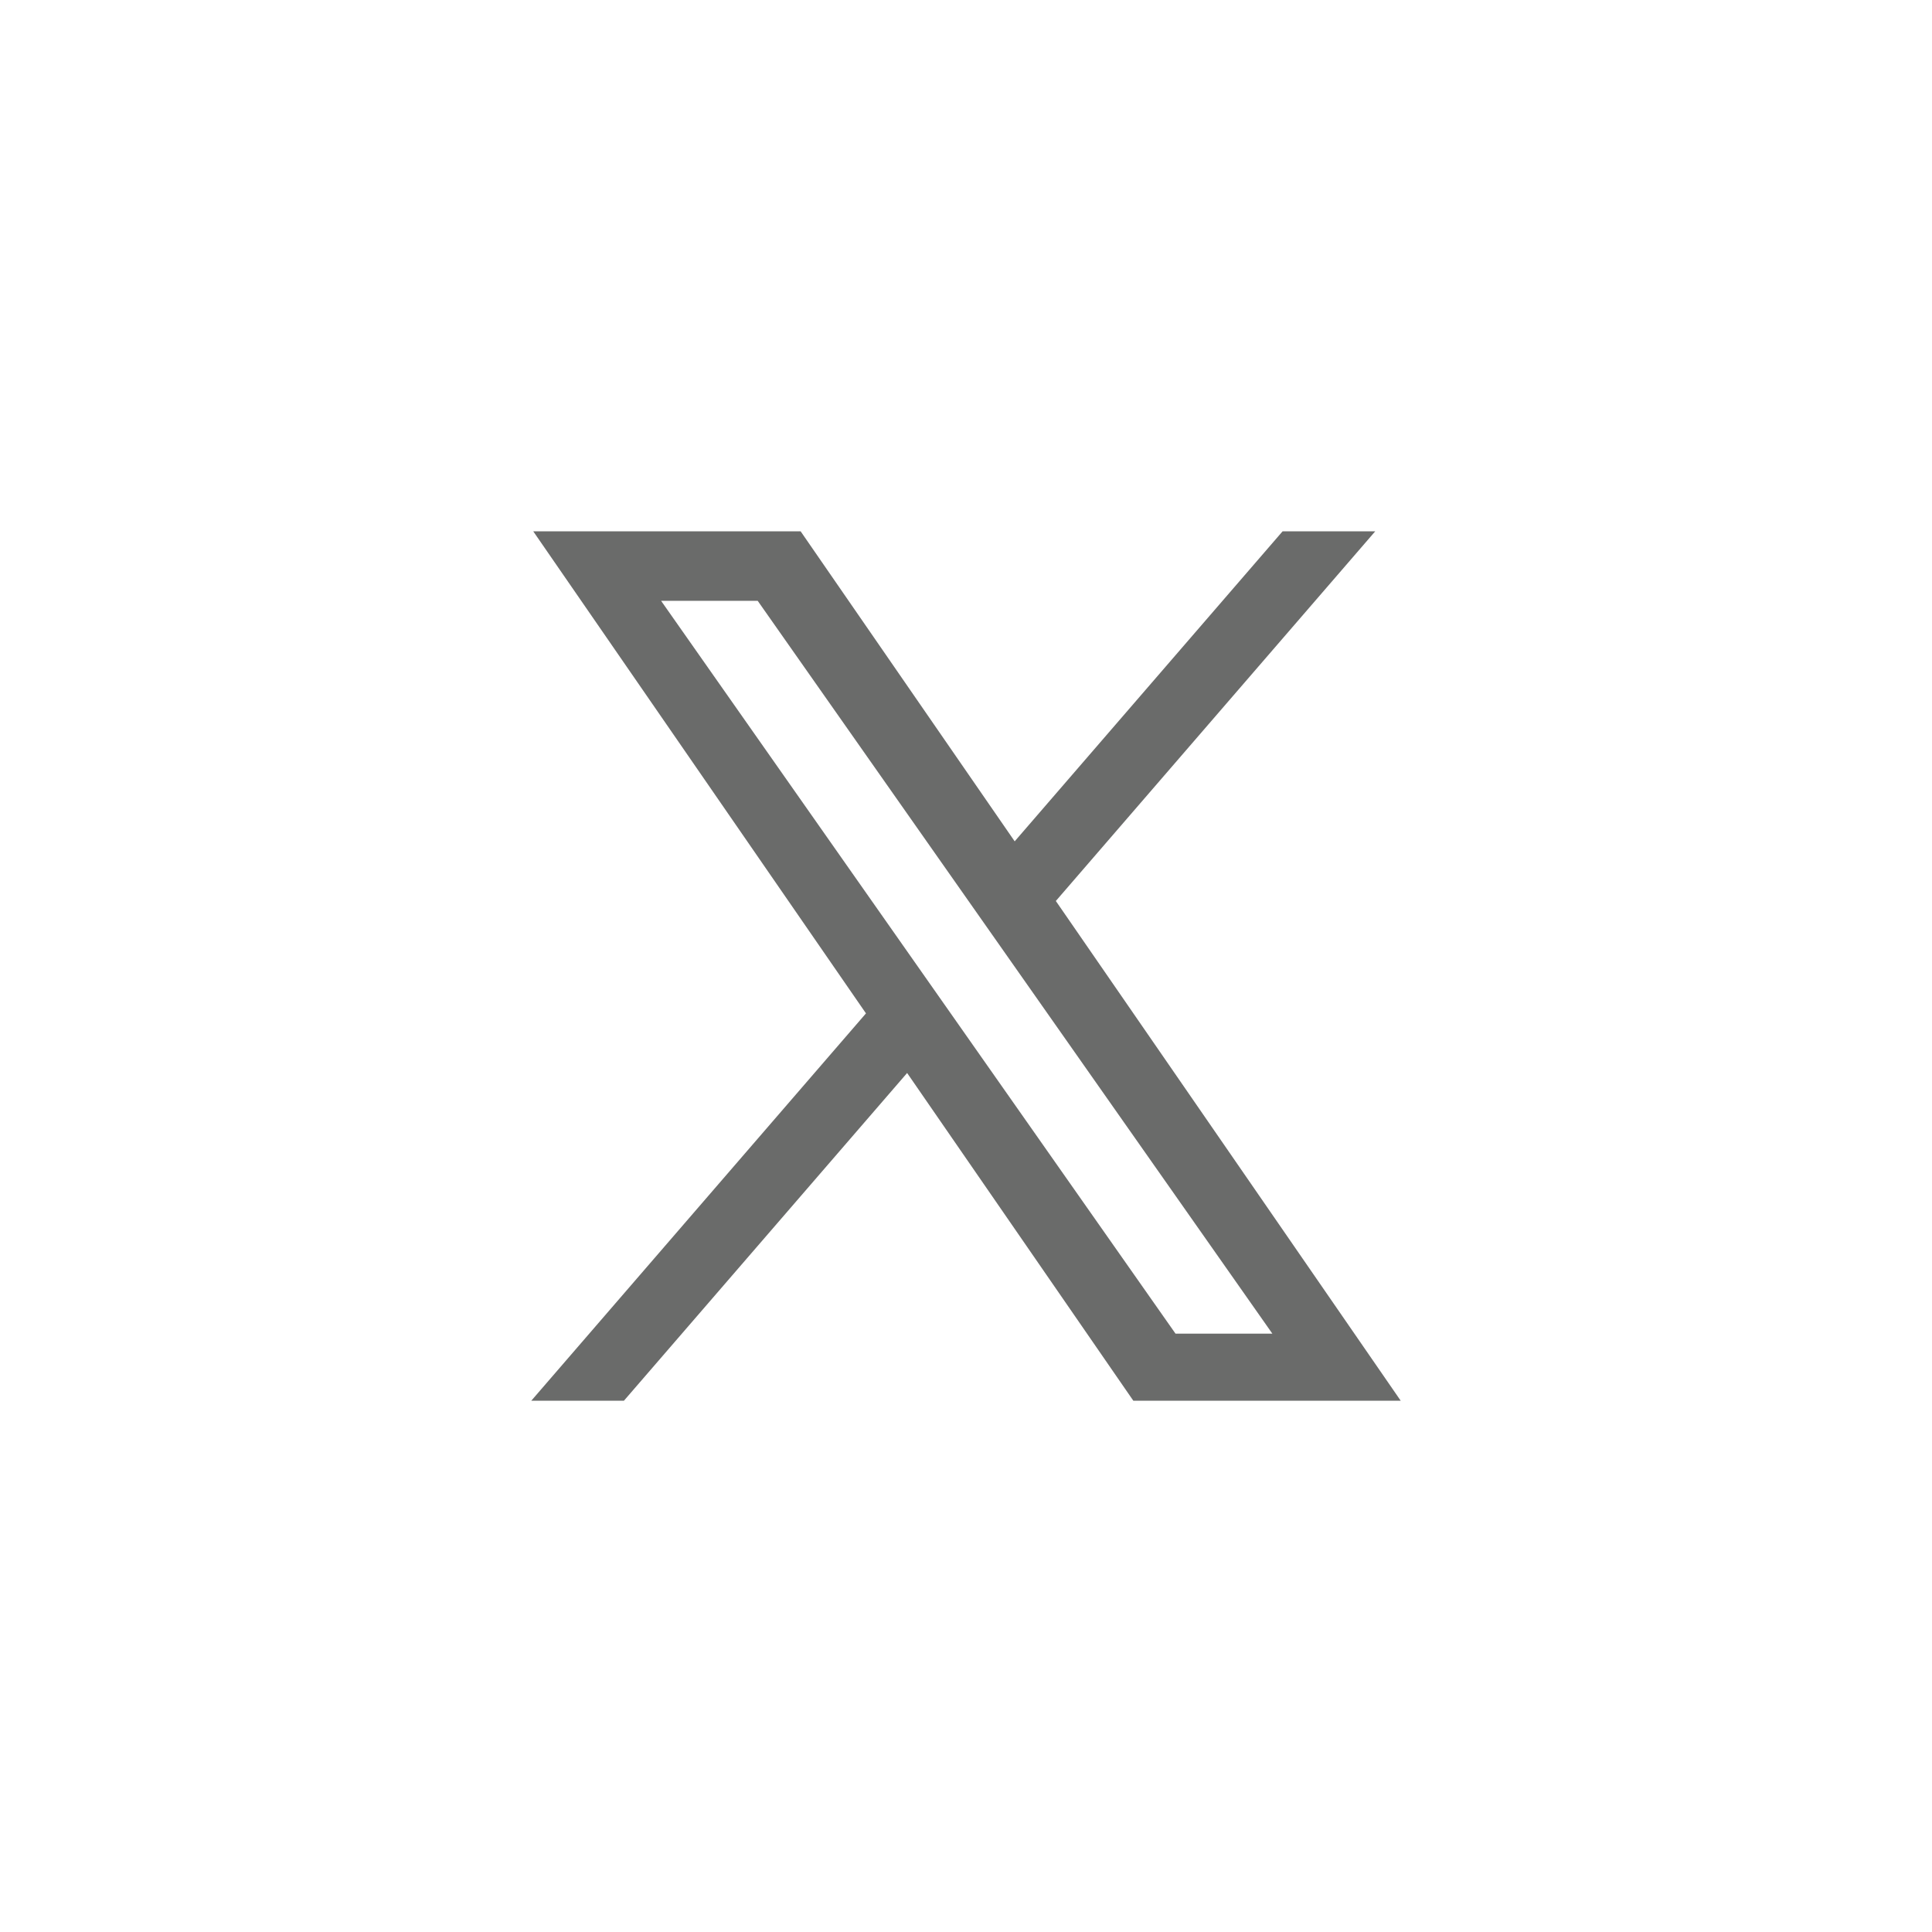 <?xml version="1.0" encoding="utf-8"?>
<svg id="Component_190_18" data-name="Component 190 – 18" xmlns="http://www.w3.org/2000/svg" width="40" height="40" viewBox="0 0 40 40">
  
  <path id="Path_6419" data-name="Path 6419" d="M-1825.536-145l-4.683-6.785-5.863,6.785H-1838l6.929-8.019L-1837.96-163h5.536l4.432,6.419,5.547-6.419h1.918l-6.613,7.654L-1820-145Zm.874-1.388h2.005l-10.656-15.173h-2Z" transform="translate(1849 174)" fill="#6a6b6a"/>
</svg>
